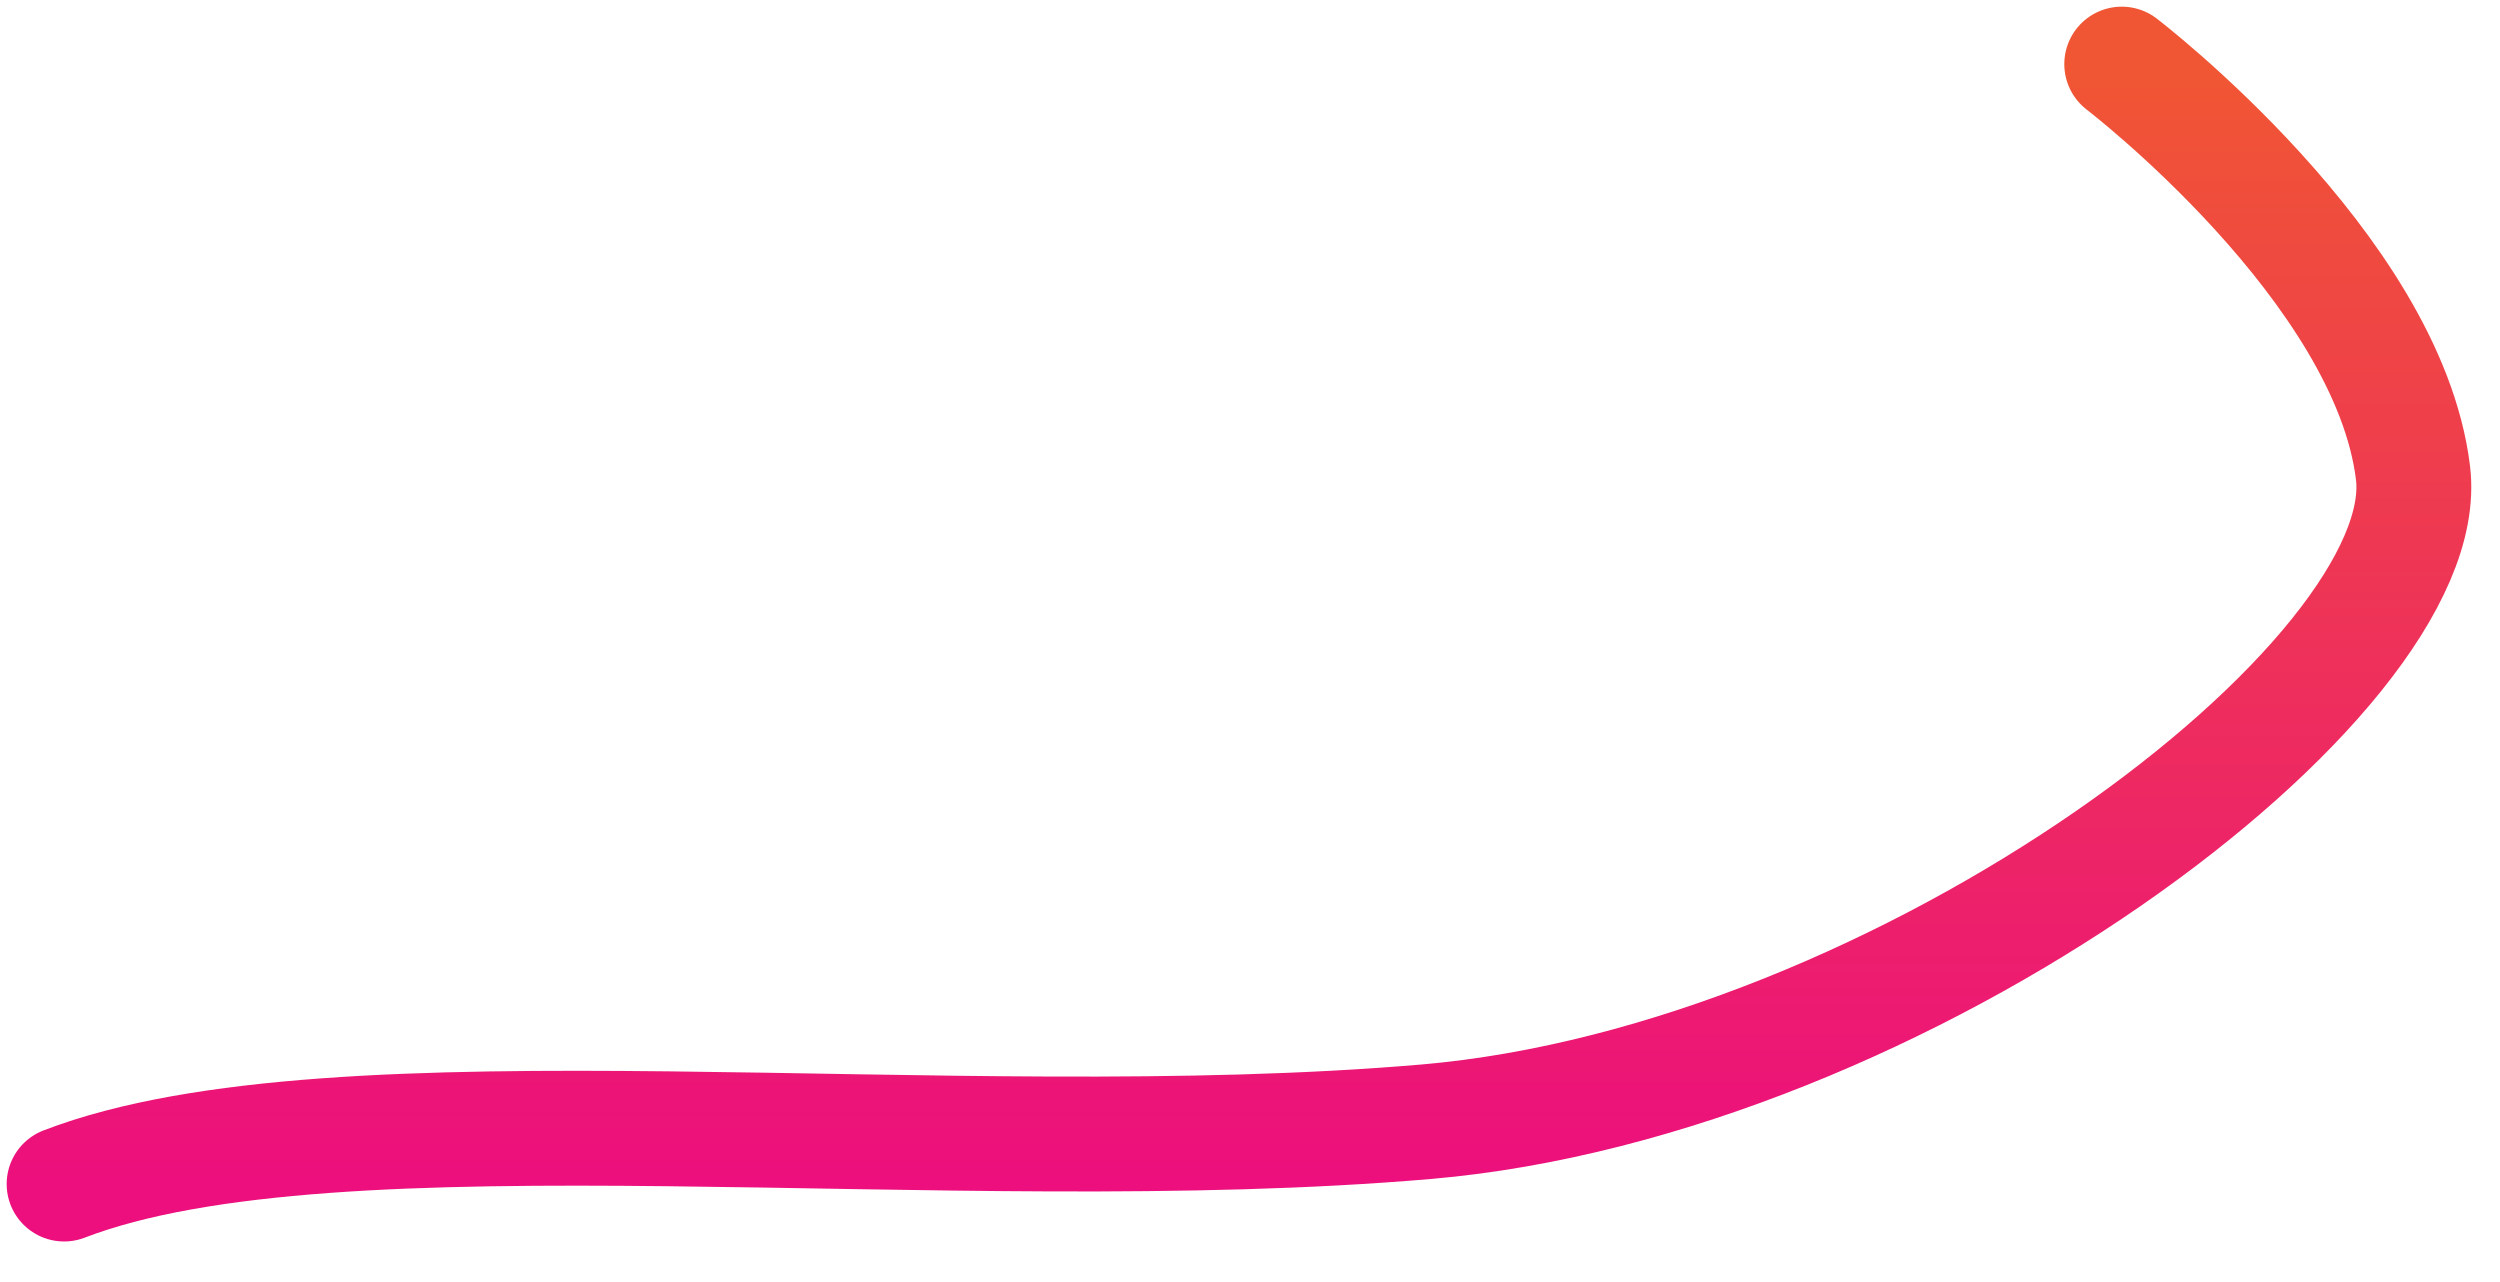 <?xml version="1.0" encoding="utf-8"?>
<svg xmlns="http://www.w3.org/2000/svg" fill="none" height="100%" overflow="visible" preserveAspectRatio="none" style="display: block;" viewBox="0 0 39 20" width="100%">
<path d="M33.099 1C33.099 1 37.254 4.179 37.643 7.378C38.032 10.576 29.694 16.857 22.25 17.499C14.807 18.14 5.271 16.828 1 18.471" id="Vector" stroke="url(#paint0_linear_0_2443)" stroke-linecap="round" stroke-width="1.792"/>
<defs>
<linearGradient gradientUnits="userSpaceOnUse" id="paint0_linear_0_2443" x1="19.328" x2="19.328" y1="1" y2="18.471">
<stop stop-color="#F05633"/>
<stop offset="1" stop-color="#EC0F7D"/>
</linearGradient>
</defs>
</svg>